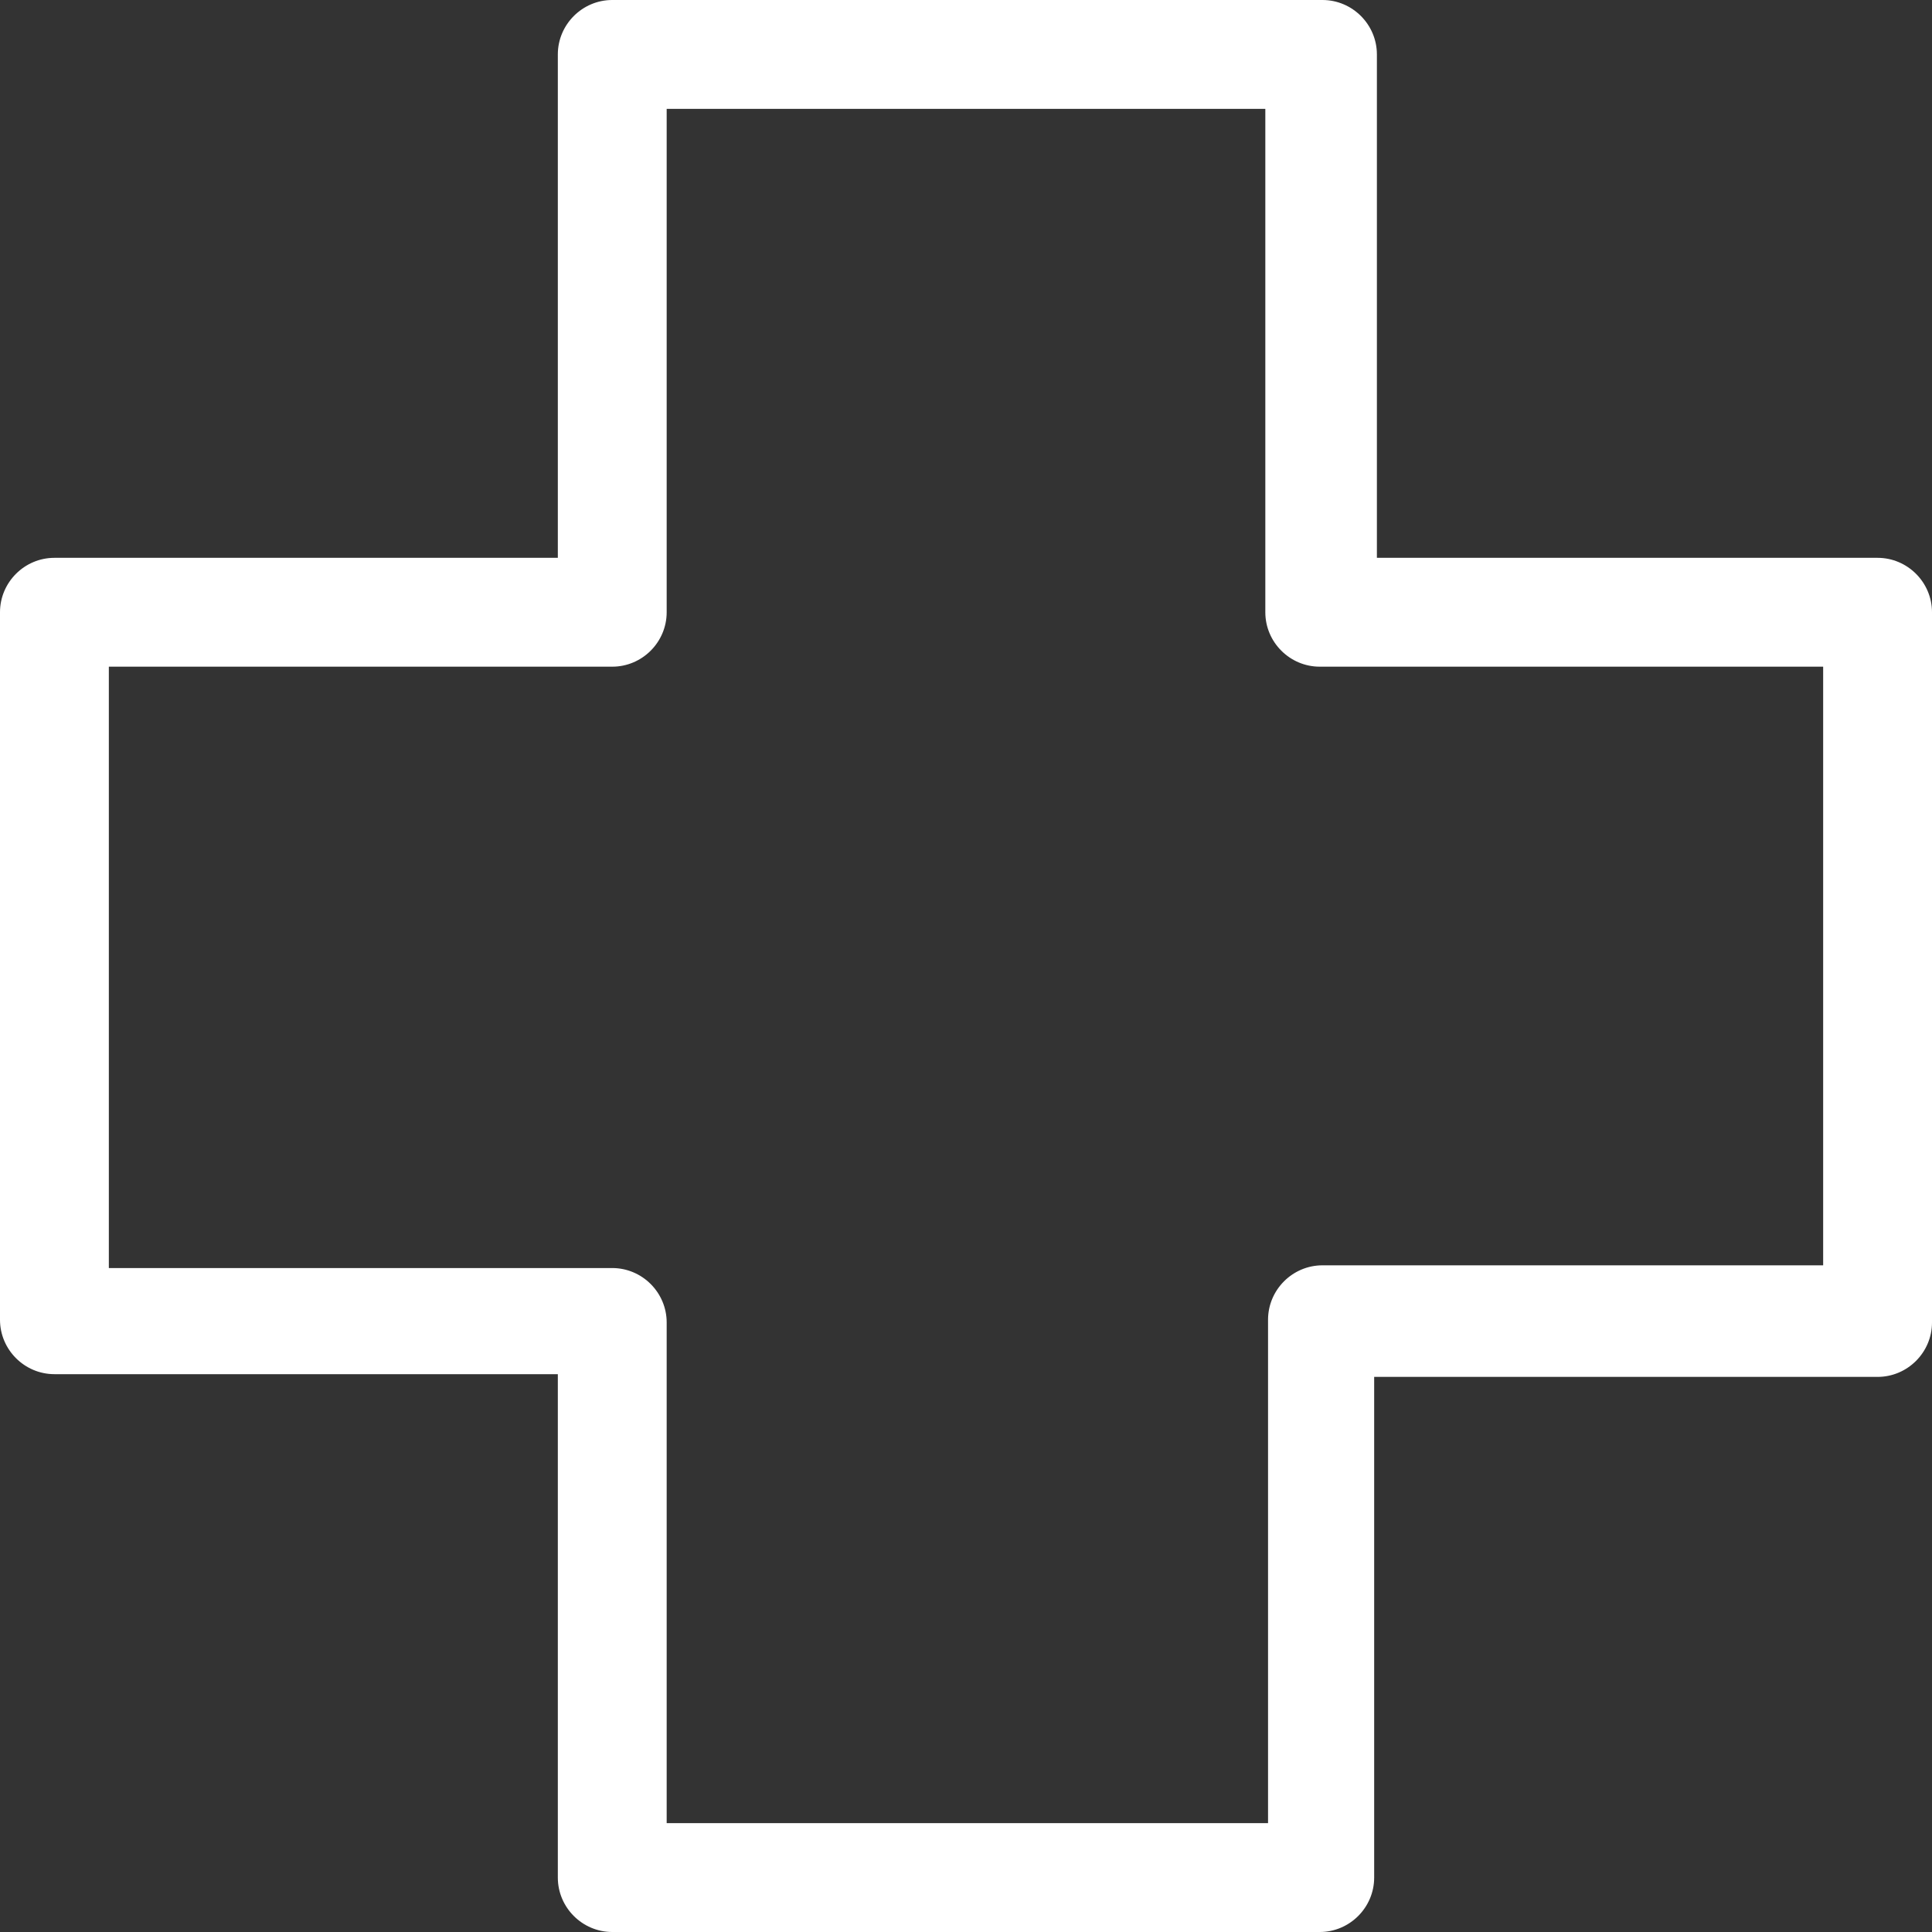 <?xml version="1.0" encoding="UTF-8"?>
<!-- Generator: Adobe Illustrator 27.3.1, SVG Export Plug-In . SVG Version: 6.00 Build 0)  -->
<svg xmlns="http://www.w3.org/2000/svg" xmlns:xlink="http://www.w3.org/1999/xlink" version="1.1" id="Ebene_1" x="0px" y="0px" viewBox="0 0 71 71" style="enable-background:new 0 0 71 71;" xml:space="preserve">
<rect x="0" y="0" width="71" height="71" fill="#333333" stroke="none"/>
<style type="text/css">
	.st0{fill:#FFFFFF;}
</style>
<path id="Betriebsarzt" class="st0" d="M22.5,0h26.1c1.1,0,2,0.9,2,2v18.5H69c1.1,0,2,0.9,2,2v26.1c0,1.1-0.9,2-2,2H50.5V69  c0,1.1-0.9,2-2,2H22.5c-1.1,0-2-0.9-2-2V50.5H2c-1.1,0-2-0.9-2-2V22.5c0-1.1,0.9-2,2-2h18.5V2C20.5,0.9,21.4,0,22.5,0z M46.5,4H24.5  v18.5c0,1.1-0.9,2-2,2H4v22.1h18.5c1.1,0,2,0.9,2,2V67h22.1V48.5c0-1.1,0.9-2,2-2H67V24.5H48.5c-1.1,0-2-0.9-2-2V4z"></path>
</svg>
